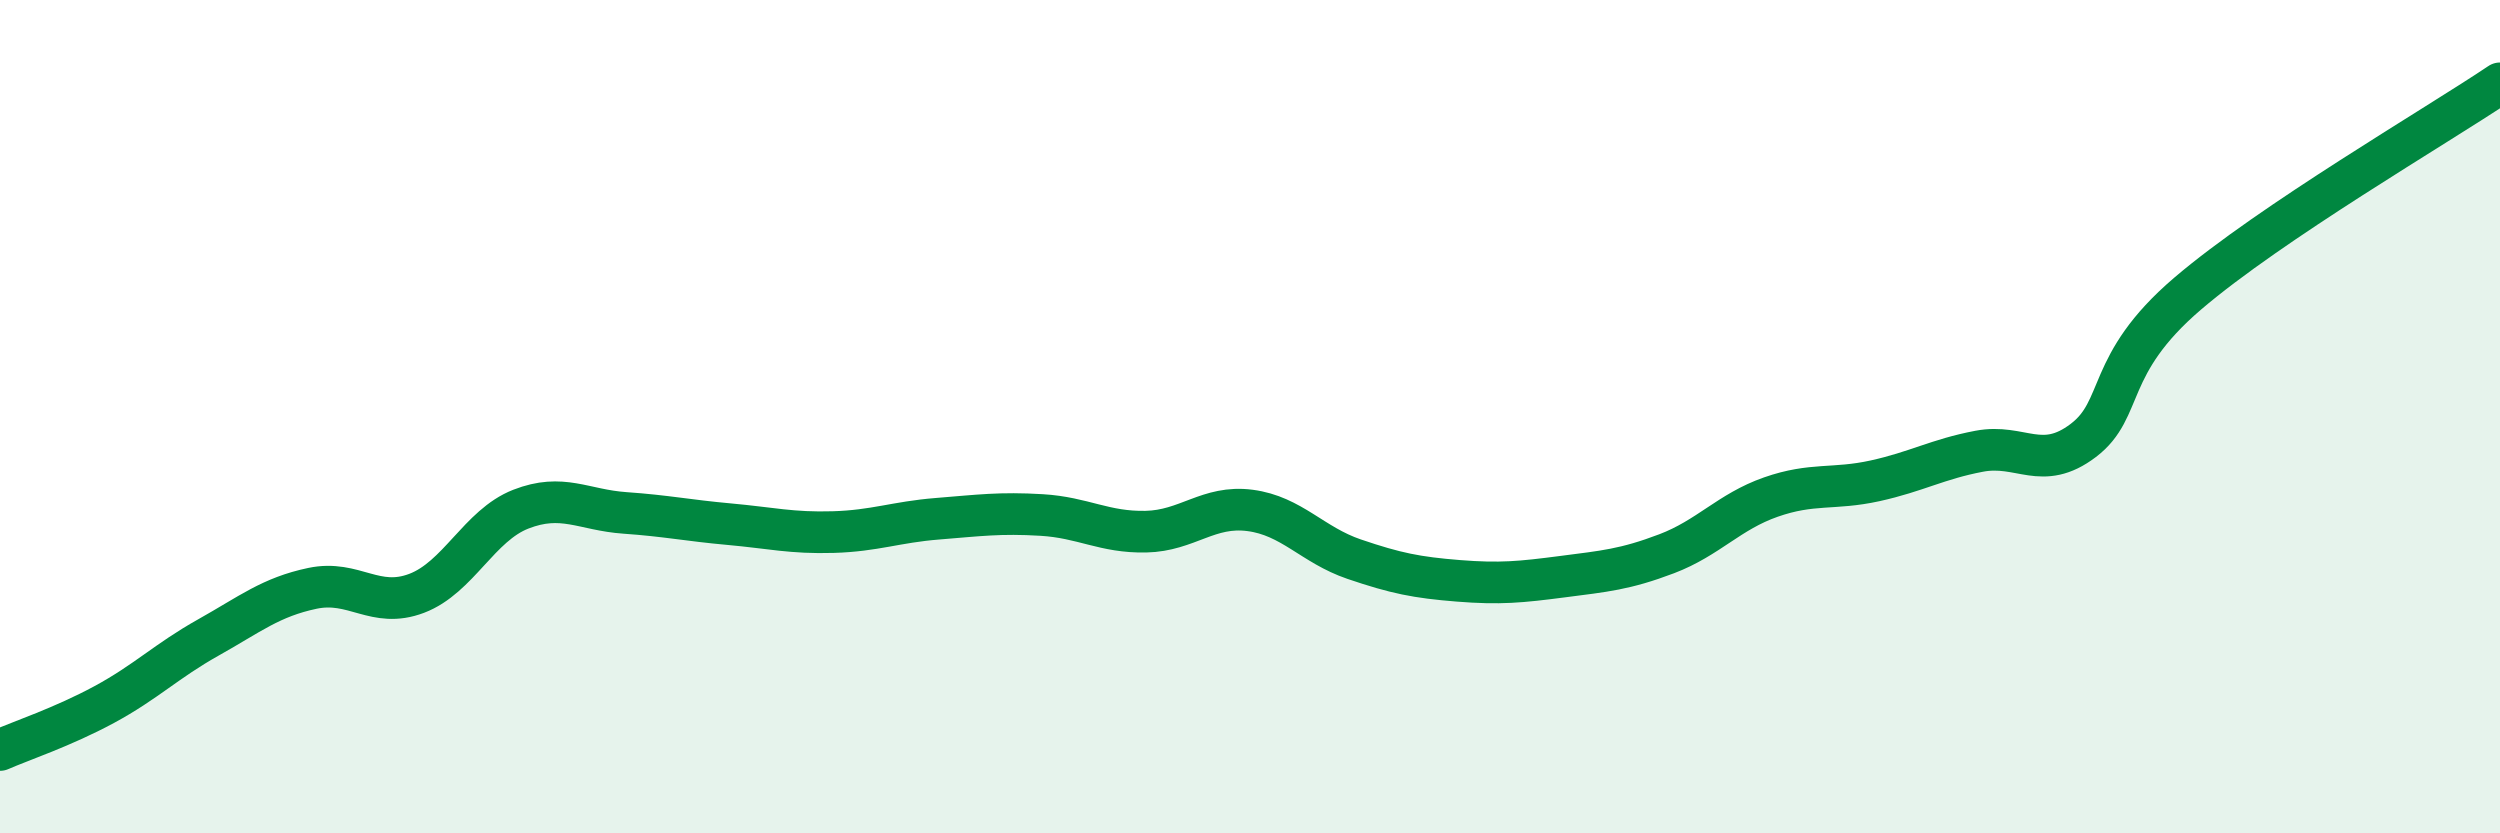 
    <svg width="60" height="20" viewBox="0 0 60 20" xmlns="http://www.w3.org/2000/svg">
      <path
        d="M 0,18 C 0.5,17.78 1.5,17.45 2.5,16.91 C 3.5,16.37 4,15.86 5,15.3 C 6,14.74 6.5,14.33 7.5,14.12 C 8.5,13.91 9,14.62 10,14.24 C 11,13.86 11.5,12.61 12.5,12.22 C 13.5,11.83 14,12.24 15,12.31 C 16,12.38 16.5,12.49 17.5,12.58 C 18.5,12.67 19,12.8 20,12.77 C 21,12.74 21.5,12.53 22.5,12.45 C 23.5,12.37 24,12.3 25,12.36 C 26,12.42 26.5,12.78 27.5,12.76 C 28.5,12.74 29,12.12 30,12.25 C 31,12.38 31.5,13.08 32.5,13.42 C 33.5,13.76 34,13.86 35,13.94 C 36,14.02 36.5,13.97 37.5,13.84 C 38.5,13.71 39,13.67 40,13.29 C 41,12.91 41.5,12.28 42.5,11.93 C 43.5,11.58 44,11.76 45,11.54 C 46,11.32 46.5,11.02 47.5,10.83 C 48.5,10.64 49,11.33 50,10.57 C 51,9.81 50.5,8.76 52.5,7.05 C 54.5,5.34 58.5,3.01 60,2L60 20L0 20Z"
        fill="#008740"
        opacity="0.1"
        stroke-linecap="round"
        stroke-linejoin="round"
      />
      <path
        d="M 0,18 C 0.5,17.78 1.5,17.45 2.5,16.91 C 3.5,16.37 4,15.86 5,15.3 C 6,14.74 6.5,14.33 7.5,14.12 C 8.5,13.91 9,14.62 10,14.24 C 11,13.86 11.5,12.61 12.5,12.22 C 13.5,11.83 14,12.24 15,12.31 C 16,12.38 16.5,12.49 17.5,12.58 C 18.5,12.67 19,12.8 20,12.77 C 21,12.74 21.5,12.53 22.5,12.45 C 23.5,12.37 24,12.3 25,12.36 C 26,12.42 26.5,12.78 27.5,12.76 C 28.5,12.74 29,12.12 30,12.25 C 31,12.38 31.5,13.08 32.5,13.42 C 33.5,13.76 34,13.86 35,13.94 C 36,14.02 36.5,13.97 37.5,13.84 C 38.5,13.71 39,13.67 40,13.29 C 41,12.91 41.5,12.28 42.5,11.93 C 43.5,11.58 44,11.76 45,11.54 C 46,11.32 46.5,11.02 47.5,10.83 C 48.5,10.64 49,11.33 50,10.57 C 51,9.81 50.5,8.76 52.5,7.05 C 54.5,5.34 58.5,3.01 60,2"
        stroke="#008740"
        stroke-width="1"
        fill="none"
        stroke-linecap="round"
        stroke-linejoin="round"
      />
    </svg>
  